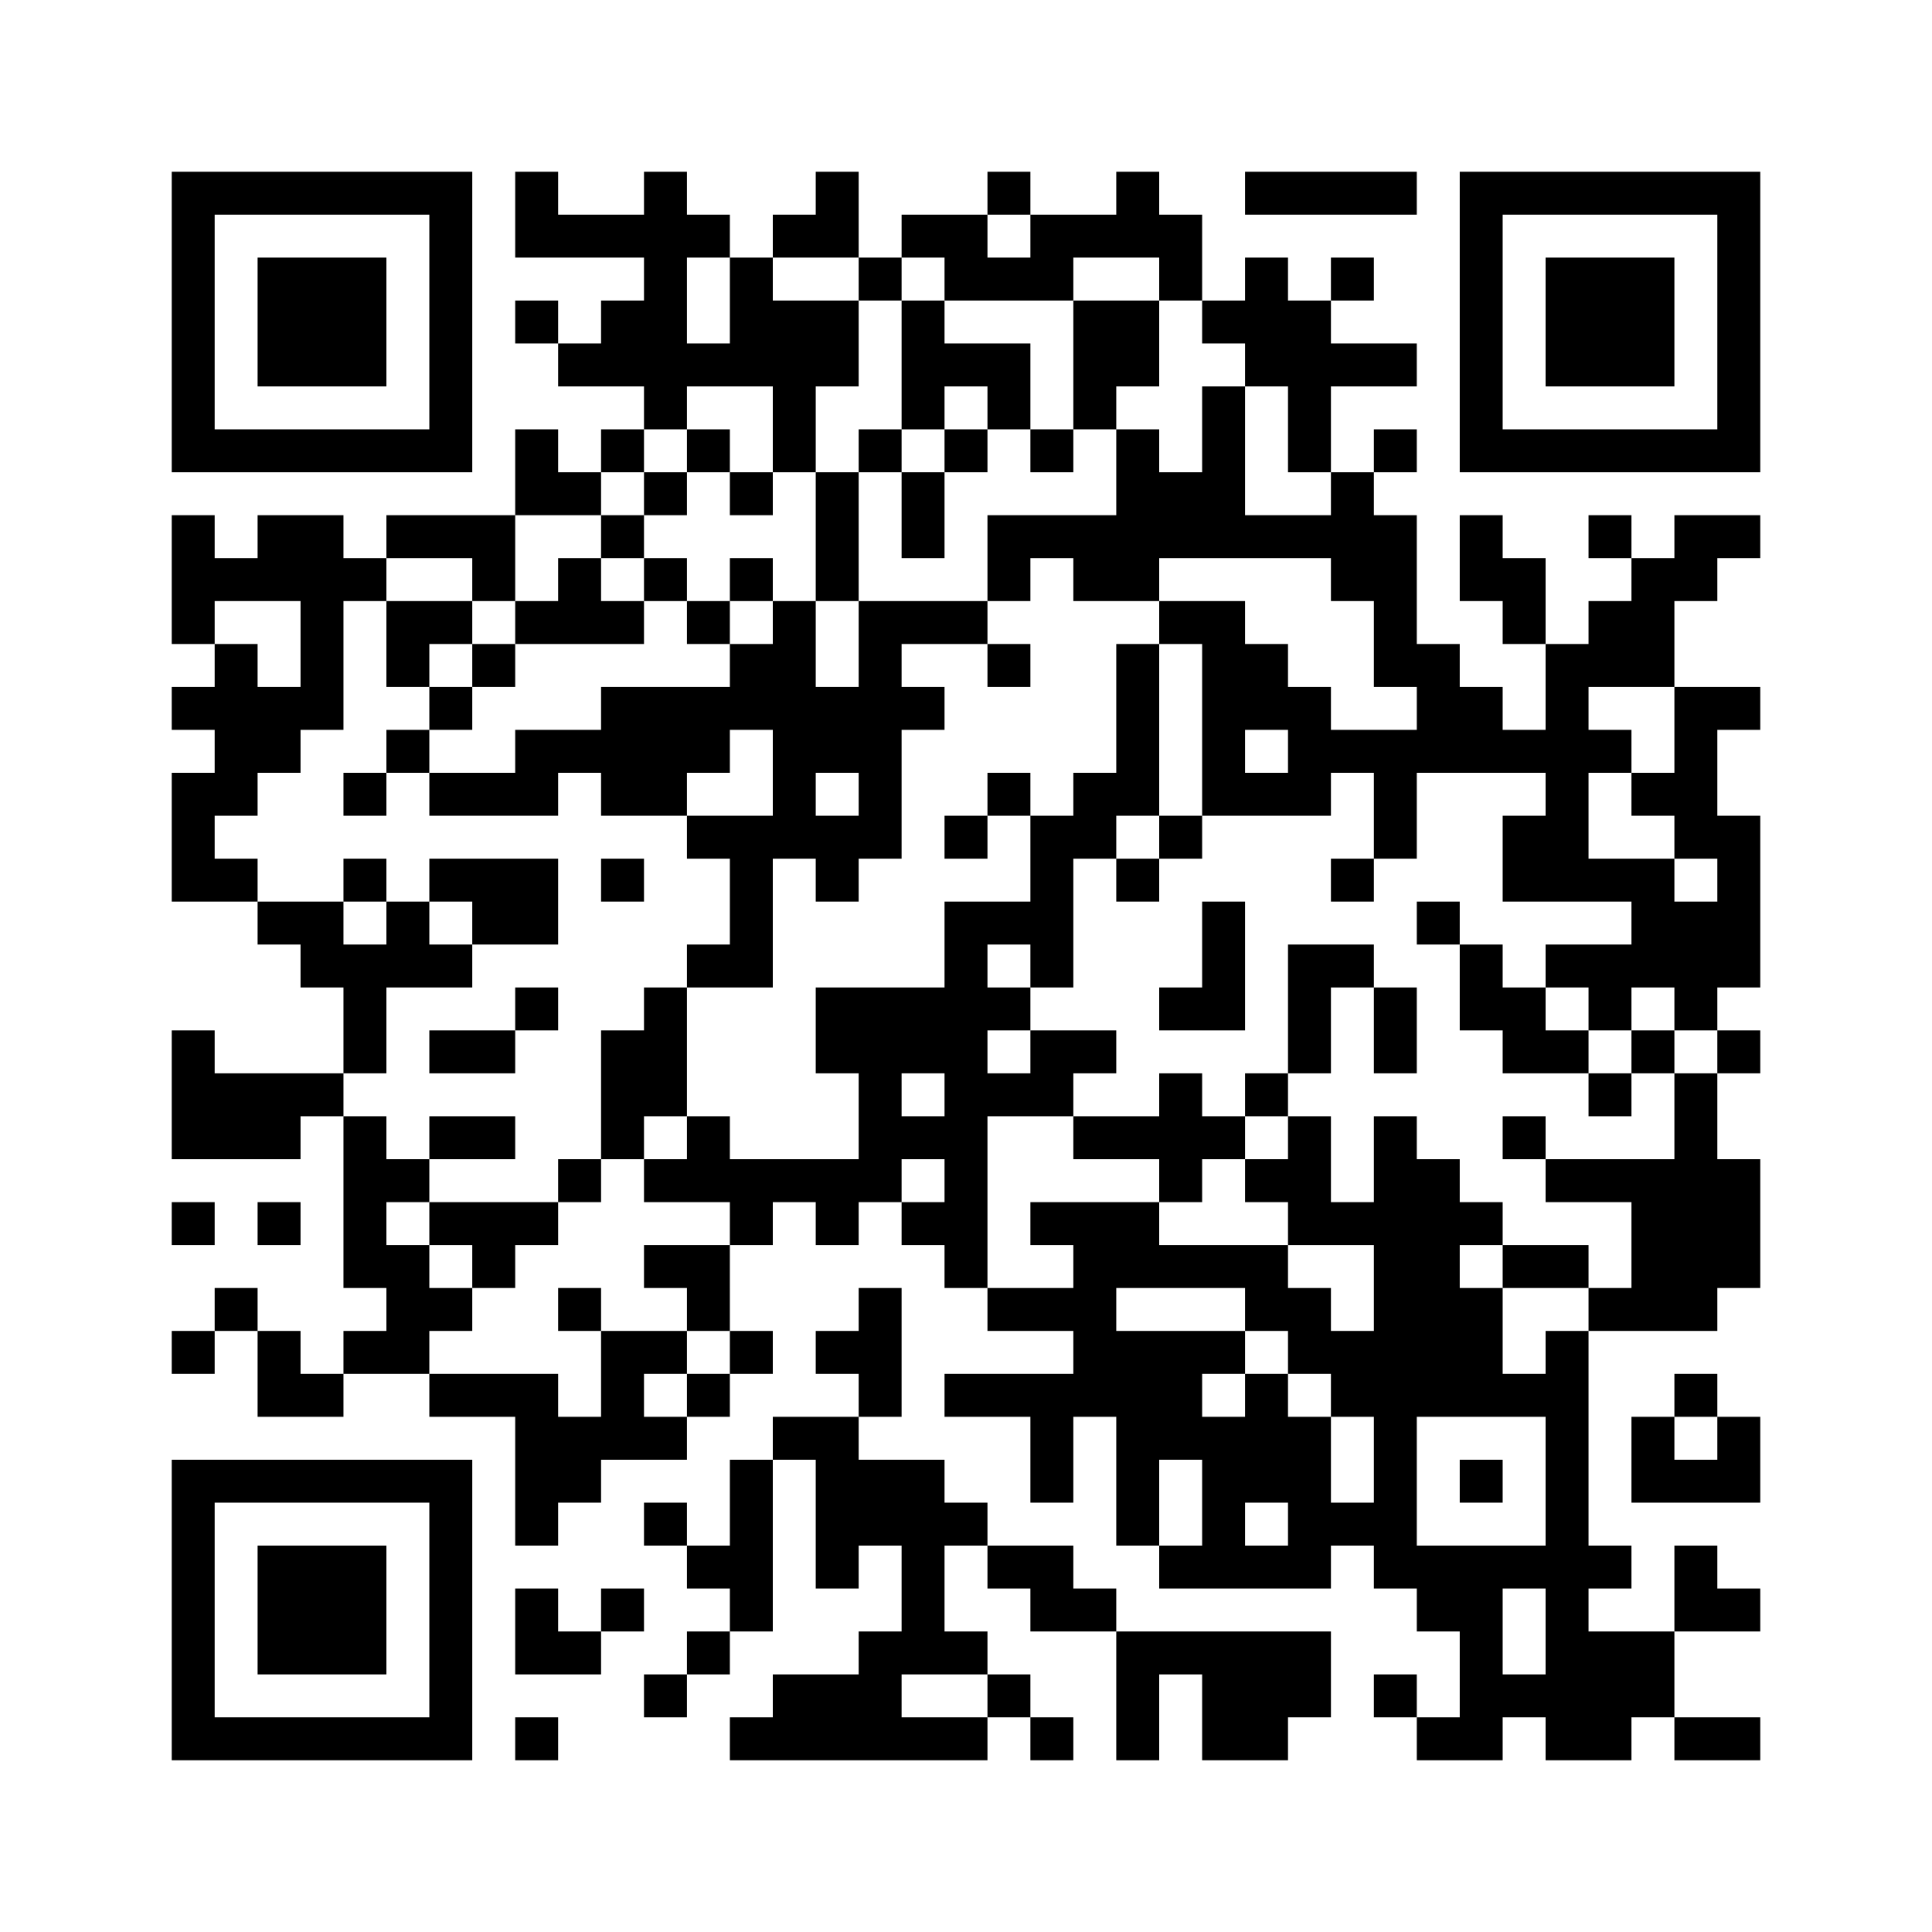 ﻿<?xml version="1.0" encoding="UTF-8"?>
<!DOCTYPE svg PUBLIC "-//W3C//DTD SVG 1.1//EN" "http://www.w3.org/Graphics/SVG/1.1/DTD/svg11.dtd">
<svg xmlns="http://www.w3.org/2000/svg" version="1.1" viewBox="0 0 45 45" stroke="none">
	<rect width="100%" height="100%" fill="#ffffff"/>
	<path d="M4,4h7v1h-7z M12,4h1v2h-1z M15,4h1v6h-1z M19,4h1v2h-1z M23,4h1v1h-1z M26,4h1v2h-1z M29,4h4v1h-4z M34,4h7v1h-7z M4,5h1v6h-1z M10,5h1v6h-1z M13,5h2v1h-2z M16,5h1v1h-1z M18,5h1v1h-1z M21,5h2v1h-2z M24,5h2v1h-2z M27,5h1v2h-1z M34,5h1v6h-1z M40,5h1v6h-1z M6,6h3v3h-3z M17,6h1v3h-1z M20,6h1v1h-1z M22,6h3v1h-3z M29,6h1v3h-1z M31,6h1v1h-1z M36,6h3v3h-3z M12,7h1v1h-1z M14,7h1v2h-1z M18,7h2v2h-2z M21,7h1v3h-1z M25,7h2v2h-2z M28,7h1v1h-1z M30,7h1v4h-1z M13,8h1v1h-1z M16,8h1v1h-1z M22,8h2v1h-2z M31,8h2v1h-2z M18,9h1v2h-1z M23,9h1v1h-1z M25,9h1v1h-1z M28,9h1v4h-1z M5,10h5v1h-5z M12,10h1v2h-1z M14,10h1v1h-1z M16,10h1v1h-1z M20,10h1v1h-1z M22,10h1v1h-1z M24,10h1v1h-1z M26,10h1v4h-1z M32,10h1v1h-1z M35,10h5v1h-5z M13,11h1v1h-1z M15,11h1v1h-1z M17,11h1v1h-1z M19,11h1v3h-1z M21,11h1v2h-1z M27,11h1v2h-1z M31,11h1v3h-1z M4,12h1v3h-1z M6,12h2v2h-2z M9,12h3v1h-3z M14,12h1v1h-1z M23,12h3v1h-3z M29,12h2v1h-2z M32,12h1v4h-1z M34,12h1v2h-1z M37,12h1v1h-1z M39,12h2v1h-2z M5,13h1v1h-1z M8,13h1v1h-1z M11,13h1v1h-1z M13,13h1v2h-1z M15,13h1v1h-1z M17,13h1v1h-1z M23,13h1v1h-1z M25,13h1v1h-1z M35,13h1v2h-1z M38,13h1v3h-1z M39,13h1v1h-1z M7,14h1v3h-1z M9,14h2v1h-2z M12,14h1v1h-1z M14,14h1v1h-1z M16,14h1v1h-1z M18,14h1v6h-1z M20,14h1v6h-1z M21,14h2v1h-2z M27,14h2v1h-2z M37,14h1v2h-1z M5,15h1v4h-1z M9,15h1v1h-1z M11,15h1v1h-1z M17,15h1v2h-1z M23,15h1v1h-1z M26,15h1v4h-1z M28,15h2v2h-2z M33,15h1v3h-1z M36,15h1v6h-1z M4,16h1v1h-1z M6,16h1v2h-1z M10,16h1v1h-1z M14,16h3v2h-3z M19,16h1v2h-1z M21,16h1v1h-1z M30,16h1v3h-1z M34,16h1v2h-1z M39,16h1v4h-1z M40,16h1v1h-1z M9,17h1v1h-1z M12,17h2v1h-2z M28,17h1v2h-1z M31,17h2v1h-2z M35,17h1v1h-1z M37,17h1v1h-1z M4,18h1v3h-1z M8,18h1v1h-1z M10,18h3v1h-3z M14,18h2v1h-2z M23,18h1v1h-1z M25,18h1v2h-1z M29,18h1v1h-1z M32,18h1v2h-1z M38,18h1v1h-1z M16,19h2v1h-2z M19,19h1v2h-1z M22,19h1v1h-1z M24,19h1v4h-1z M27,19h1v1h-1z M35,19h1v2h-1z M40,19h1v4h-1z M5,20h1v1h-1z M8,20h1v1h-1z M10,20h3v1h-3z M14,20h1v1h-1z M17,20h1v3h-1z M26,20h1v1h-1z M31,20h1v1h-1z M37,20h2v1h-2z M6,21h2v1h-2z M9,21h1v2h-1z M11,21h2v1h-2z M22,21h1v9h-1z M23,21h1v1h-1z M28,21h1v3h-1z M33,21h1v1h-1z M38,21h2v2h-2z M7,22h2v1h-2z M10,22h1v1h-1z M16,22h1v1h-1z M30,22h1v3h-1z M31,22h1v1h-1z M34,22h1v2h-1z M36,22h2v1h-2z M8,23h1v2h-1z M12,23h1v1h-1z M15,23h1v3h-1z M19,23h3v2h-3z M23,23h1v1h-1z M27,23h1v1h-1z M32,23h1v2h-1z M35,23h1v2h-1z M37,23h1v1h-1z M39,23h1v1h-1z M4,24h1v3h-1z M10,24h2v1h-2z M14,24h1v3h-1z M24,24h2v1h-2z M36,24h1v1h-1z M38,24h1v1h-1z M40,24h1v1h-1z M5,25h2v2h-2z M7,25h1v1h-1z M20,25h1v3h-1z M23,25h2v1h-2z M27,25h1v3h-1z M29,25h1v1h-1z M37,25h1v1h-1z M39,25h1v6h-1z M8,26h1v4h-1z M10,26h2v1h-2z M16,26h1v2h-1z M21,26h1v1h-1z M25,26h2v1h-2z M28,26h1v1h-1z M30,26h1v3h-1z M32,26h1v11h-1z M35,26h1v1h-1z M9,27h1v1h-1z M13,27h1v1h-1z M15,27h1v1h-1z M17,27h3v1h-3z M29,27h1v1h-1z M33,27h1v6h-1z M36,27h3v1h-3z M40,27h1v3h-1z M4,28h1v1h-1z M6,28h1v1h-1z M10,28h3v1h-3z M17,28h1v1h-1z M19,28h1v1h-1z M21,28h1v1h-1z M24,28h3v1h-3z M31,28h1v1h-1z M34,28h1v1h-1z M38,28h1v3h-1z M9,29h1v3h-1z M11,29h1v1h-1z M15,29h2v1h-2z M25,29h5v1h-5z M35,29h2v1h-2z M5,30h1v1h-1z M10,30h1v1h-1z M13,30h1v1h-1z M16,30h1v1h-1z M20,30h1v3h-1z M23,30h3v1h-3z M29,30h2v1h-2z M34,30h1v3h-1z M37,30h1v1h-1z M4,31h1v1h-1z M6,31h1v2h-1z M8,31h1v1h-1z M14,31h1v3h-1z M15,31h1v1h-1z M17,31h1v1h-1z M19,31h1v1h-1z M25,31h3v2h-3z M28,31h1v1h-1z M30,31h2v1h-2z M36,31h1v10h-1z M7,32h1v1h-1z M10,32h3v1h-3z M16,32h1v1h-1z M22,32h3v1h-3z M29,32h1v3h-1z M31,32h1v1h-1z M35,32h1v1h-1z M39,32h1v1h-1z M12,33h2v2h-2z M15,33h1v1h-1z M18,33h2v1h-2z M24,33h1v2h-1z M26,33h3v1h-3z M30,33h1v4h-1z M38,33h1v2h-1z M40,33h1v2h-1z M4,34h7v1h-7z M17,34h1v4h-1z M19,34h3v2h-3z M26,34h1v2h-1z M28,34h1v3h-1z M34,34h1v1h-1z M39,34h1v1h-1z M4,35h1v6h-1z M10,35h1v6h-1z M12,35h1v1h-1z M15,35h1v1h-1z M22,35h1v1h-1z M31,35h1v1h-1z M6,36h3v3h-3z M16,36h1v1h-1z M19,36h1v1h-1z M21,36h1v3h-1z M23,36h2v1h-2z M27,36h1v1h-1z M29,36h1v1h-1z M33,36h2v2h-2z M35,36h1v1h-1z M37,36h1v1h-1z M39,36h1v2h-1z M12,37h1v2h-1z M14,37h1v1h-1z M24,37h2v1h-2z M40,37h1v1h-1z M13,38h1v1h-1z M16,38h1v1h-1z M20,38h1v3h-1z M22,38h1v1h-1z M26,38h5v1h-5z M34,38h1v3h-1z M37,38h2v2h-2z M15,39h1v1h-1z M18,39h2v2h-2z M23,39h1v1h-1z M26,39h1v2h-1z M28,39h2v2h-2z M30,39h1v1h-1z M32,39h1v1h-1z M35,39h1v1h-1z M5,40h5v1h-5z M12,40h1v1h-1z M17,40h1v1h-1z M21,40h2v1h-2z M24,40h1v1h-1z M33,40h1v1h-1z M37,40h1v1h-1z M39,40h2v1h-2z" fill="#000000"/>
</svg>
